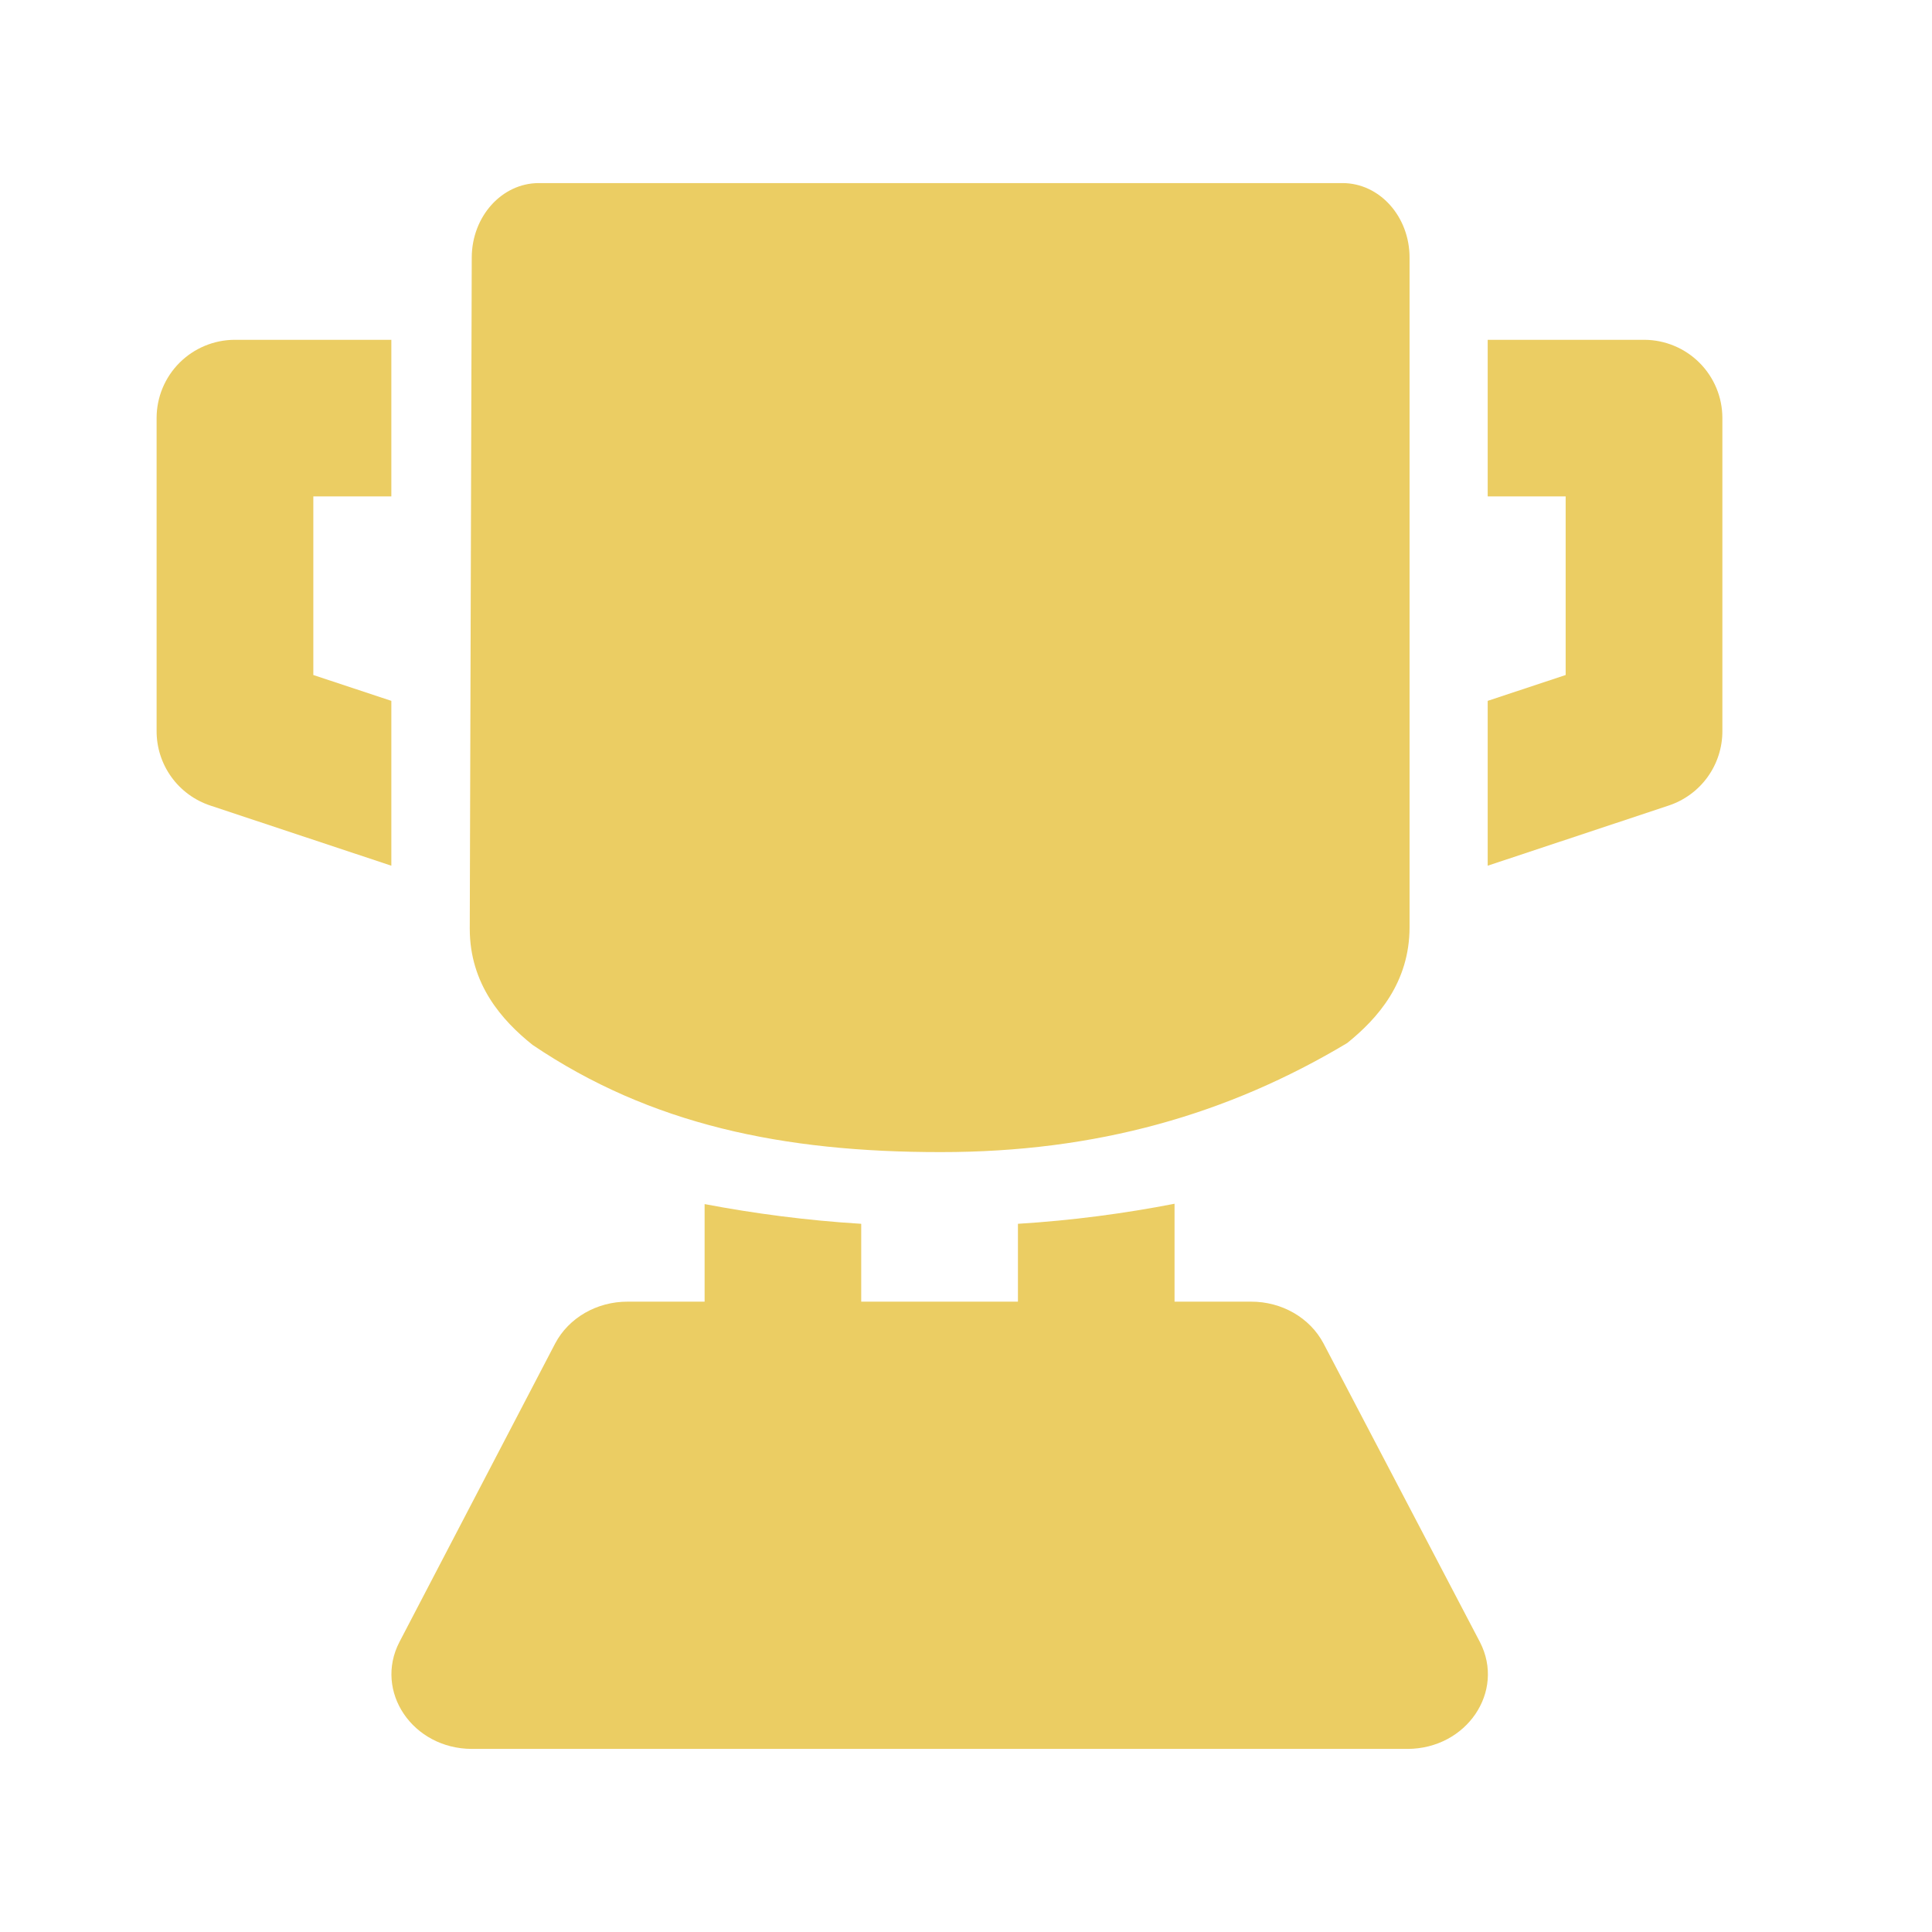 <svg width="34" height="34" viewBox="0 0 34 34" fill="none" xmlns="http://www.w3.org/2000/svg">
<path d="M9.478 3.222C8.829 3.225 8.305 3.81 8.302 4.53L8.267 16.333C8.267 16.336 8.267 16.34 8.267 16.343C8.267 17.32 8.833 17.958 9.373 18.389C11.446 19.79 13.78 20.277 16.558 20.275C19.292 20.277 21.611 19.612 23.708 18.356C24.246 17.923 24.806 17.29 24.806 16.314V4.538C24.808 3.81 24.277 3.22 23.622 3.222H9.478ZM4.128 5.98C3.765 5.982 3.416 6.127 3.159 6.384C2.902 6.641 2.757 6.989 2.756 7.353V12.864C2.755 13.155 2.846 13.438 3.016 13.674C3.186 13.91 3.427 14.086 3.703 14.177L6.887 15.235V12.334L5.514 11.879V8.736H6.887V5.98H4.128ZM26.181 5.98V8.736H27.553V11.879L26.181 12.334V15.235L29.364 14.177C29.64 14.086 29.881 13.91 30.051 13.674C30.221 13.438 30.312 13.155 30.311 12.864V7.353C30.31 6.989 30.165 6.641 29.908 6.384C29.651 6.127 29.303 5.982 28.939 5.98H26.181ZM20.67 21.184C19.794 21.354 18.871 21.478 17.914 21.537V22.907H15.156V21.537C14.196 21.478 13.274 21.356 12.4 21.19V22.907H11.047C10.505 22.905 10.01 23.19 9.771 23.641L7.029 28.897C6.579 29.768 7.263 30.776 8.305 30.778H24.768C25.81 30.776 26.494 29.768 26.044 28.897L23.291 23.641C23.052 23.19 22.557 22.905 22.015 22.907H20.67V21.184Z" fill="#EBCD63"/>
</svg>

